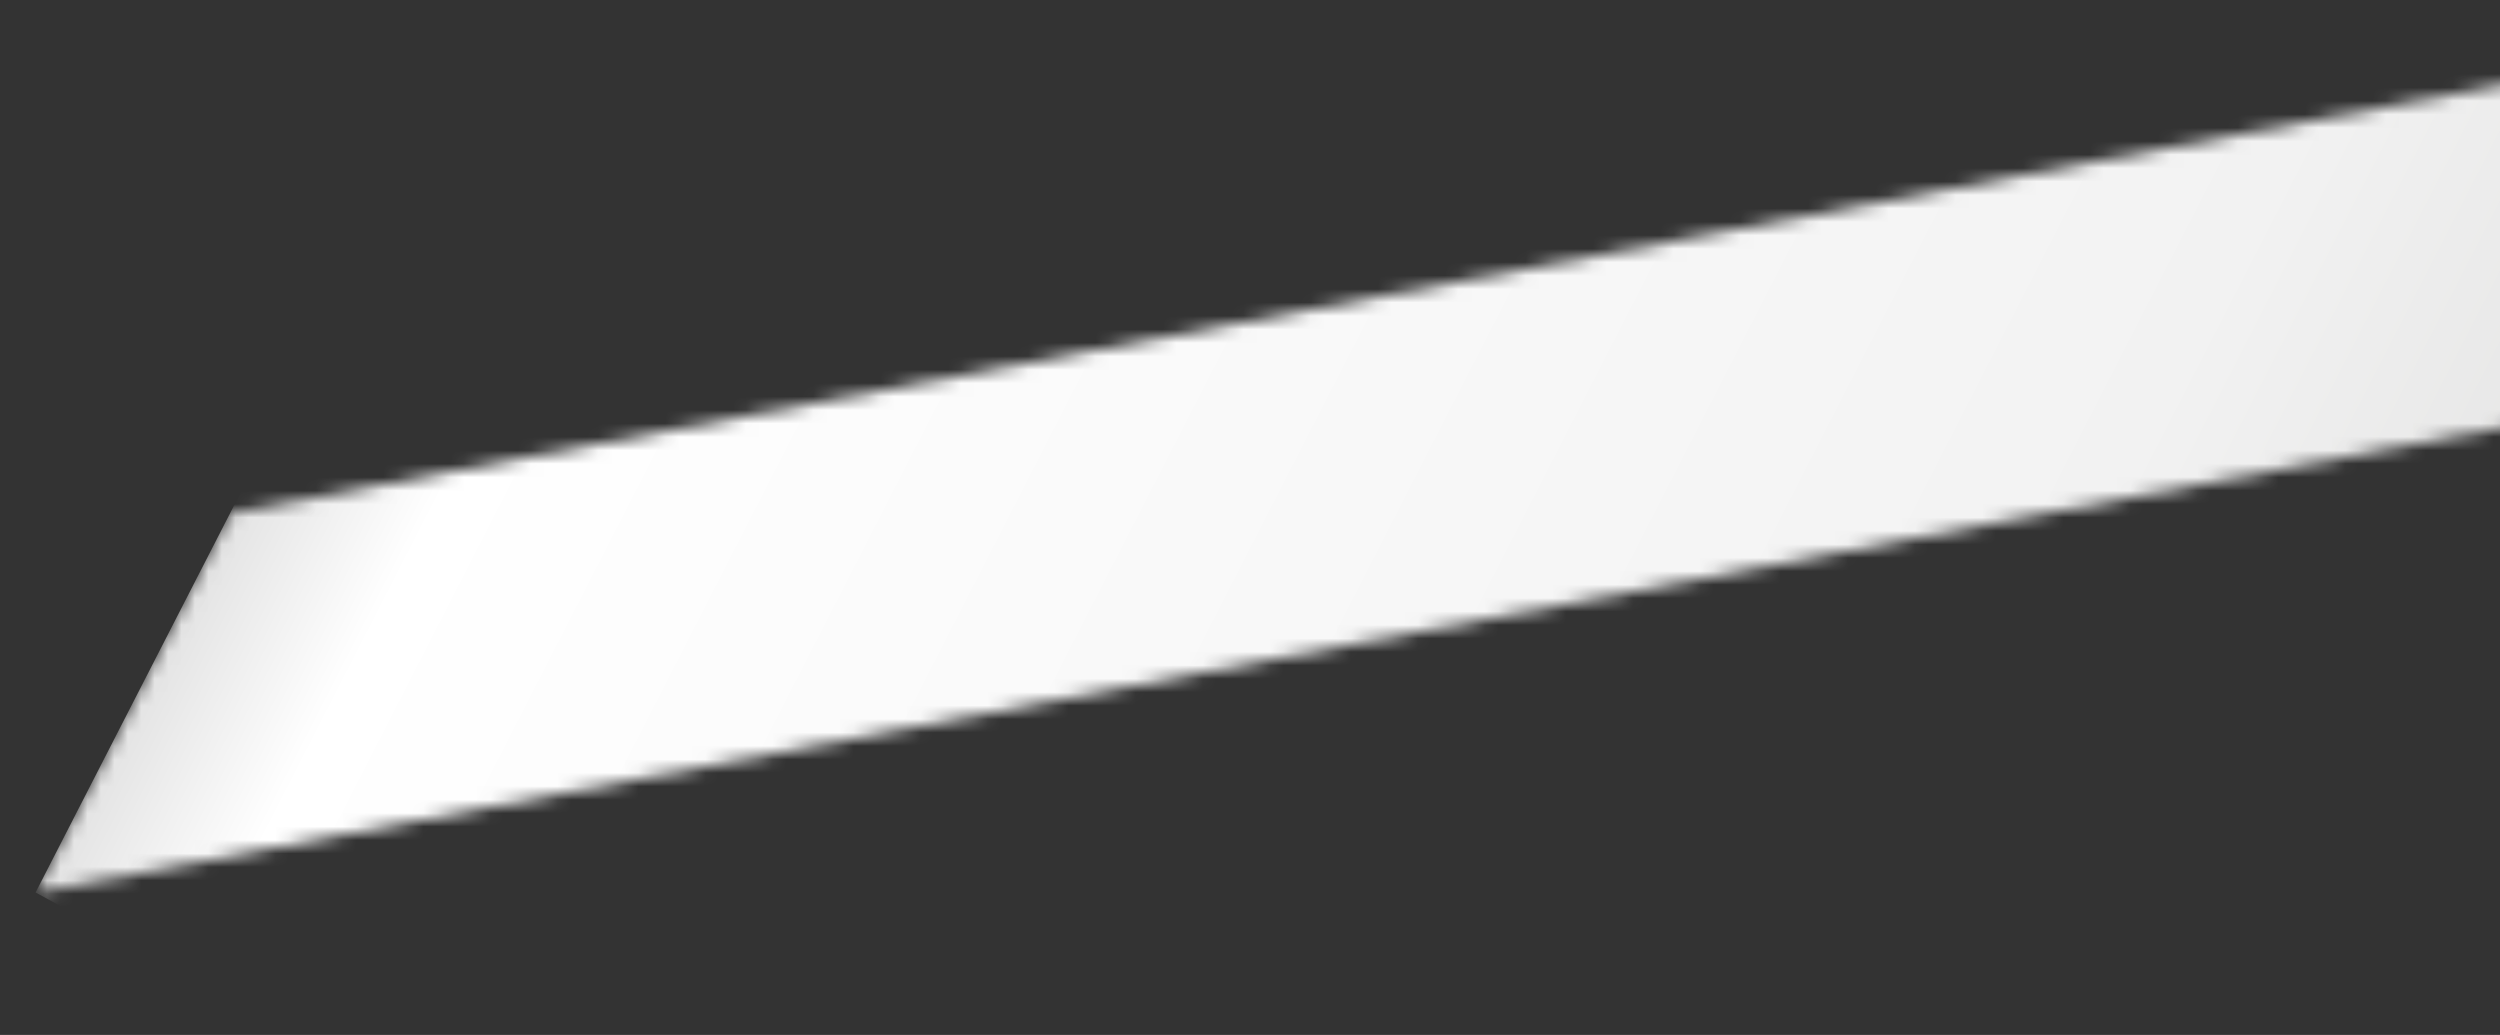 <svg width="186" height="77" viewBox="0 0 186 77" fill="none" xmlns="http://www.w3.org/2000/svg">
<rect x="0" y="0" width="186" height="77" fill="#333333" stroke="none"/>
<g clip-path="url(#clip0_3011_6421)">
<mask id="mask0_3011_6421" style="mask-type:luminance" maskUnits="userSpaceOnUse" x="2" y="-11" width="276" height="78">
<path d="M17.12 38.18L2.647 66.401L262.736 17.35L277.209 -10.87L17.12 38.18Z" fill="white"/>
</mask>
<g mask="url(#mask0_3011_6421)">
<path d="M277.209 -10.87L93.584 -110.92L2.647 66.401L186.272 166.45L277.209 -10.87Z" fill="url(#paint0_linear_3011_6421)"/>
</g>
</g>
<defs>
<linearGradient id="paint0_linear_3011_6421" x1="47.407" y1="-23.778" x2="233.419" y2="71.617" gradientUnits="userSpaceOnUse">
<stop stop-color="#E0E0E0"/>
<stop offset="0.07" stop-color="white"/>
<stop offset="0.6" stop-color="#F2F2F2"/>
<stop offset="1" stop-color="#CFCFCE"/>
</linearGradient>
<clipPath id="clip0_3011_6421">
<rect width="186" height="77" fill="white"/>
</clipPath>
</defs>
</svg>
